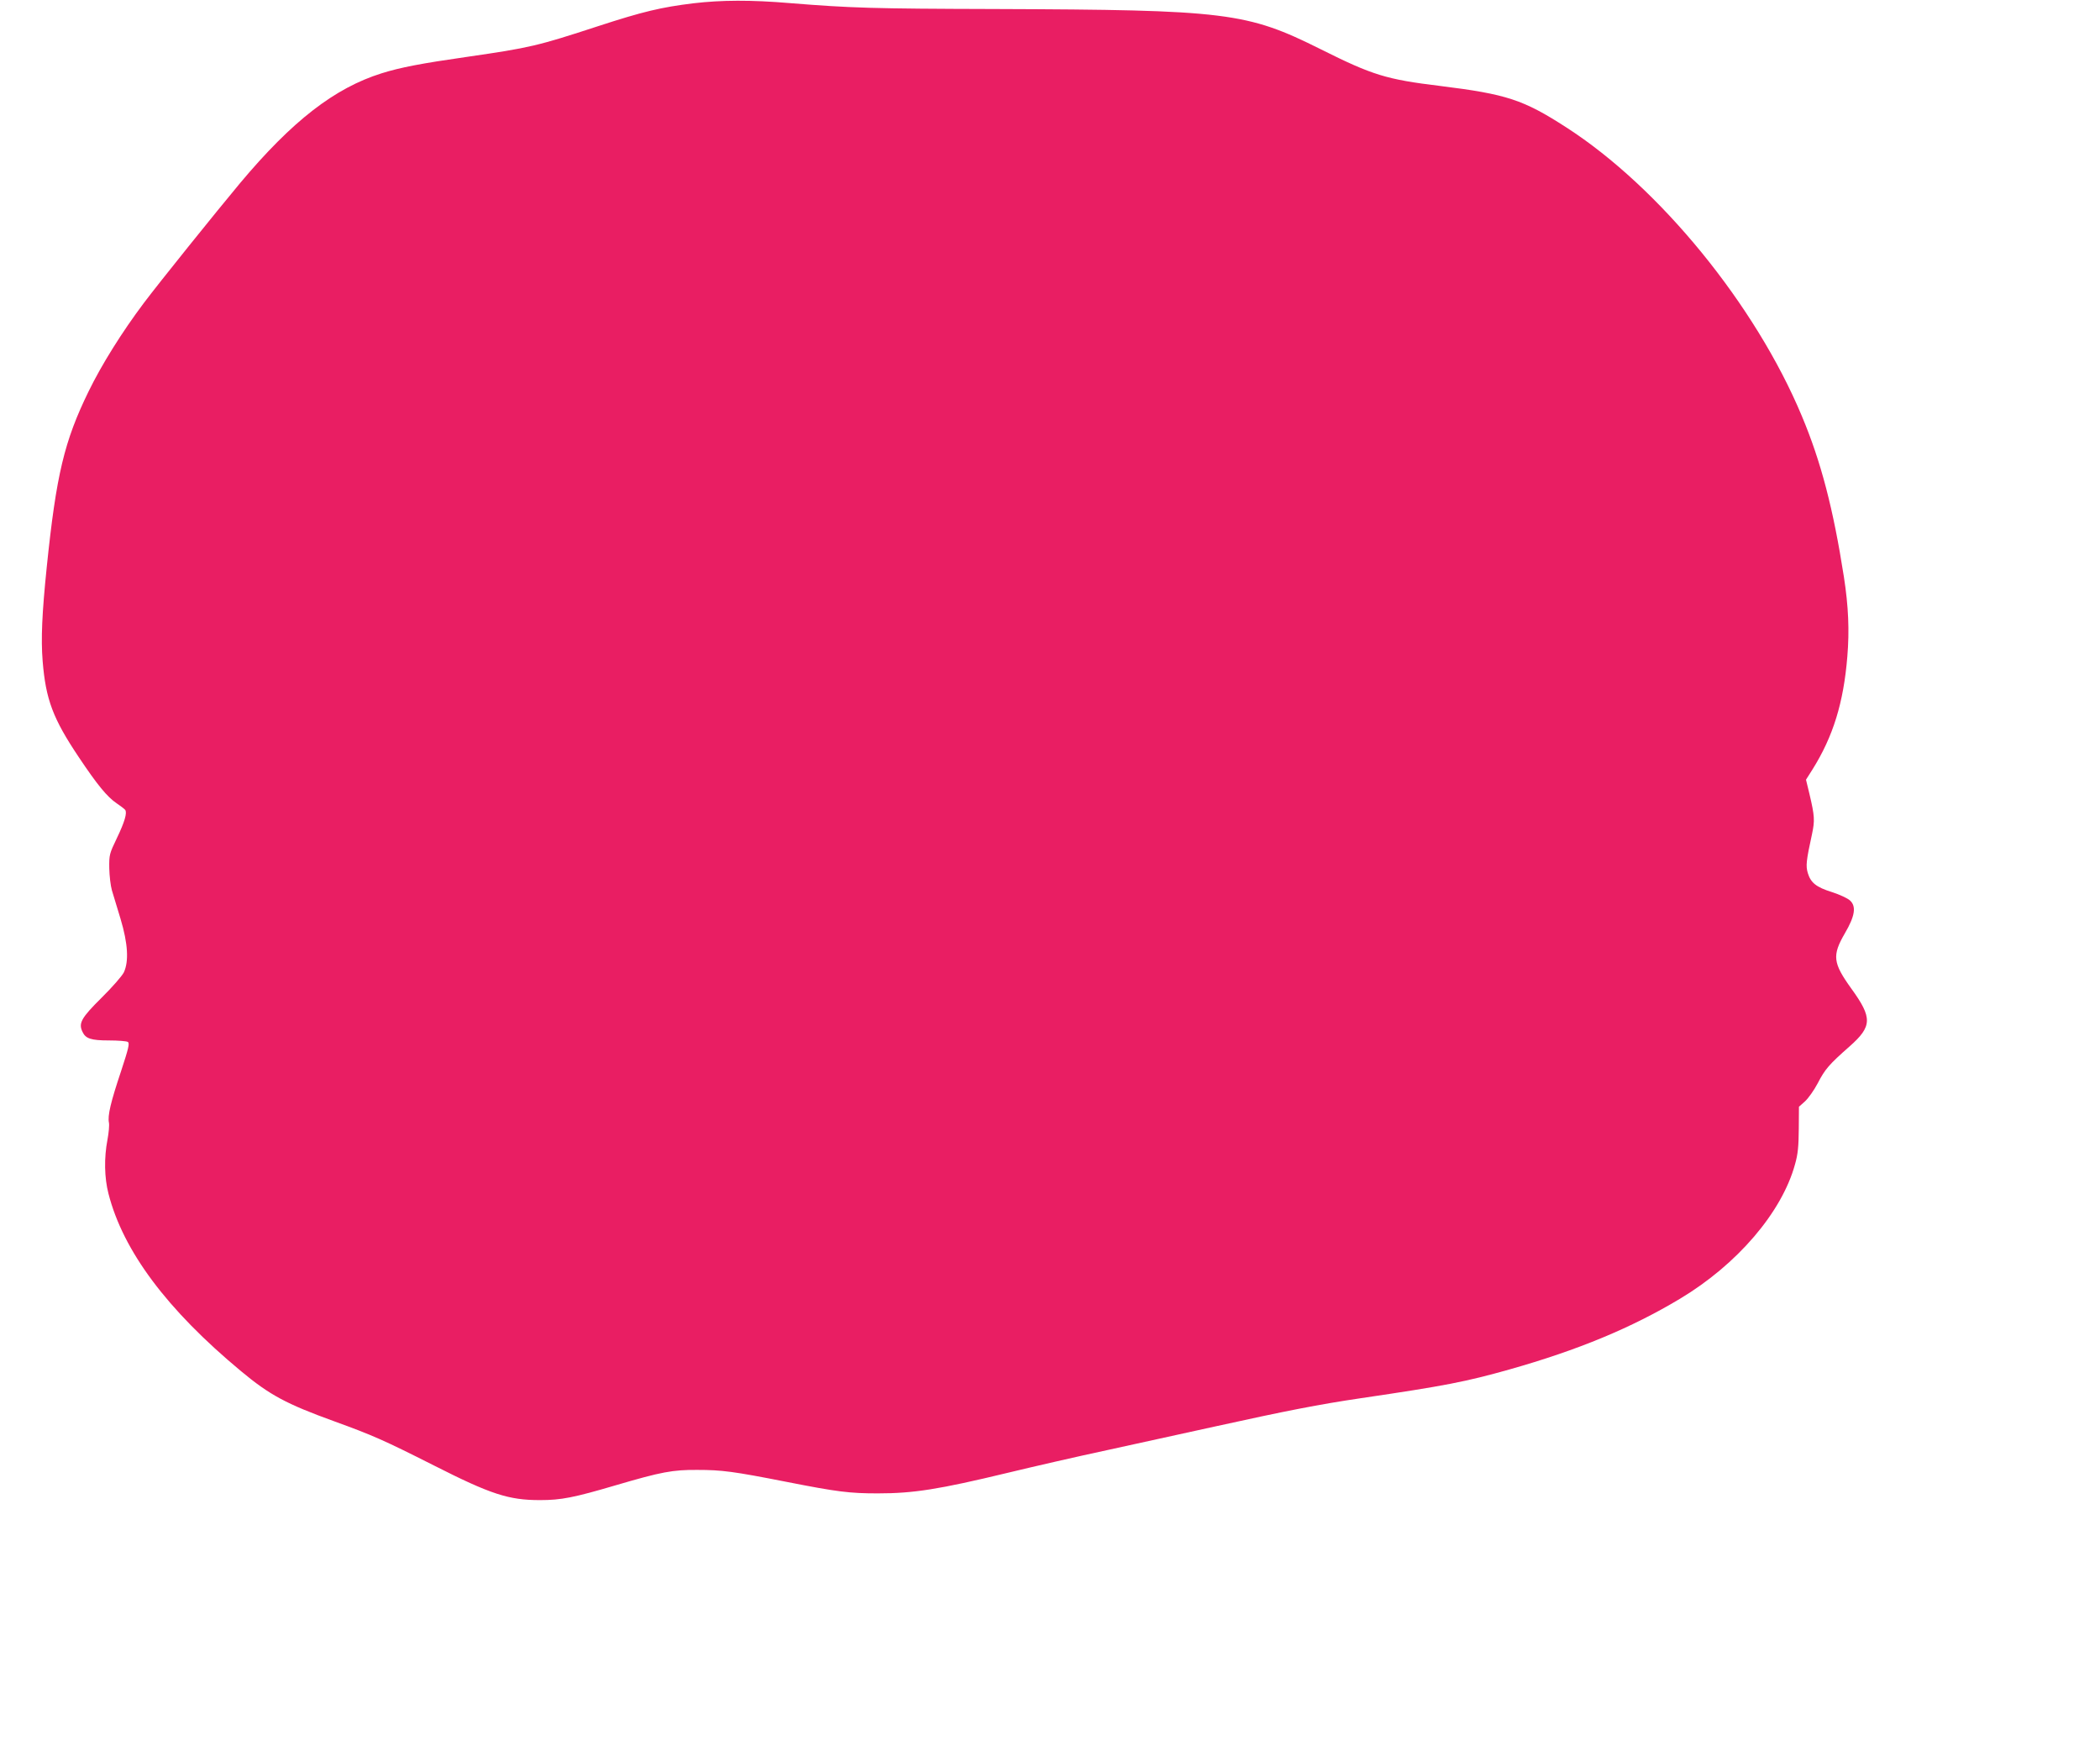<?xml version="1.0" standalone="no"?>
<!DOCTYPE svg PUBLIC "-//W3C//DTD SVG 20010904//EN"
 "http://www.w3.org/TR/2001/REC-SVG-20010904/DTD/svg10.dtd">
<svg version="1.0" xmlns="http://www.w3.org/2000/svg"
 width="1280pt" height="1064pt" viewBox="0 0 1280 1064"
 preserveAspectRatio="xMidYMid meet">
<g transform="translate(0,1064) scale(0.1,-0.1)"
fill="#e91e63" stroke="none">
<path d="M4227 10620 c-197 -24 -310 -51 -580 -139 -373 -122 -418 -132 -797
-187 -280 -40 -411 -65 -525 -101 -286 -90 -543 -289 -861 -668 -142 -170
-497 -611 -587 -731 -133 -177 -257 -375 -337 -539 -148 -303 -197 -507 -255
-1070 -29 -282 -36 -438 -25 -574 19 -233 62 -349 221 -586 111 -166 172 -241
230 -280 24 -16 47 -34 52 -40 13 -18 -3 -73 -51 -173 -45 -94 -47 -100 -46
-182 1 -47 8 -107 16 -135 8 -27 32 -106 53 -175 45 -150 51 -258 20 -325 -11
-22 -71 -91 -136 -155 -124 -123 -142 -155 -116 -208 19 -41 52 -52 162 -52
55 0 106 -4 114 -9 12 -8 5 -38 -41 -178 -63 -188 -83 -272 -74 -314 3 -15 -1
-62 -9 -104 -21 -110 -19 -231 6 -328 89 -349 356 -707 809 -1083 173 -144
275 -199 565 -304 237 -86 303 -115 610 -270 347 -176 456 -211 646 -211 130
0 206 15 464 91 276 81 345 94 495 93 150 0 219 -9 545 -73 310 -61 384 -70
555 -70 218 0 372 24 795 126 149 36 423 99 610 139 187 41 483 106 657 144
422 93 631 134 883 171 516 76 638 100 905 175 418 118 745 254 1040 431 349
209 621 527 701 819 18 63 22 109 23 216 l1 135 36 32 c20 18 56 68 79 112 44
85 68 113 194 224 138 122 139 174 11 351 -113 157 -119 202 -40 338 61 104
71 164 31 200 -14 13 -63 36 -110 51 -96 30 -129 57 -147 116 -13 44 -10 74
26 239 17 81 16 108 -16 243 l-21 87 40 63 c125 200 189 405 212 688 13 158 7
304 -21 485 -65 416 -139 700 -256 979 -283 678 -867 1393 -1435 1759 -263
170 -365 203 -768 253 -329 40 -412 65 -730 224 -451 225 -572 240 -1985 245
-746 2 -878 6 -1250 36 -237 20 -418 19 -588 -1z"/>
</g>
</svg>
